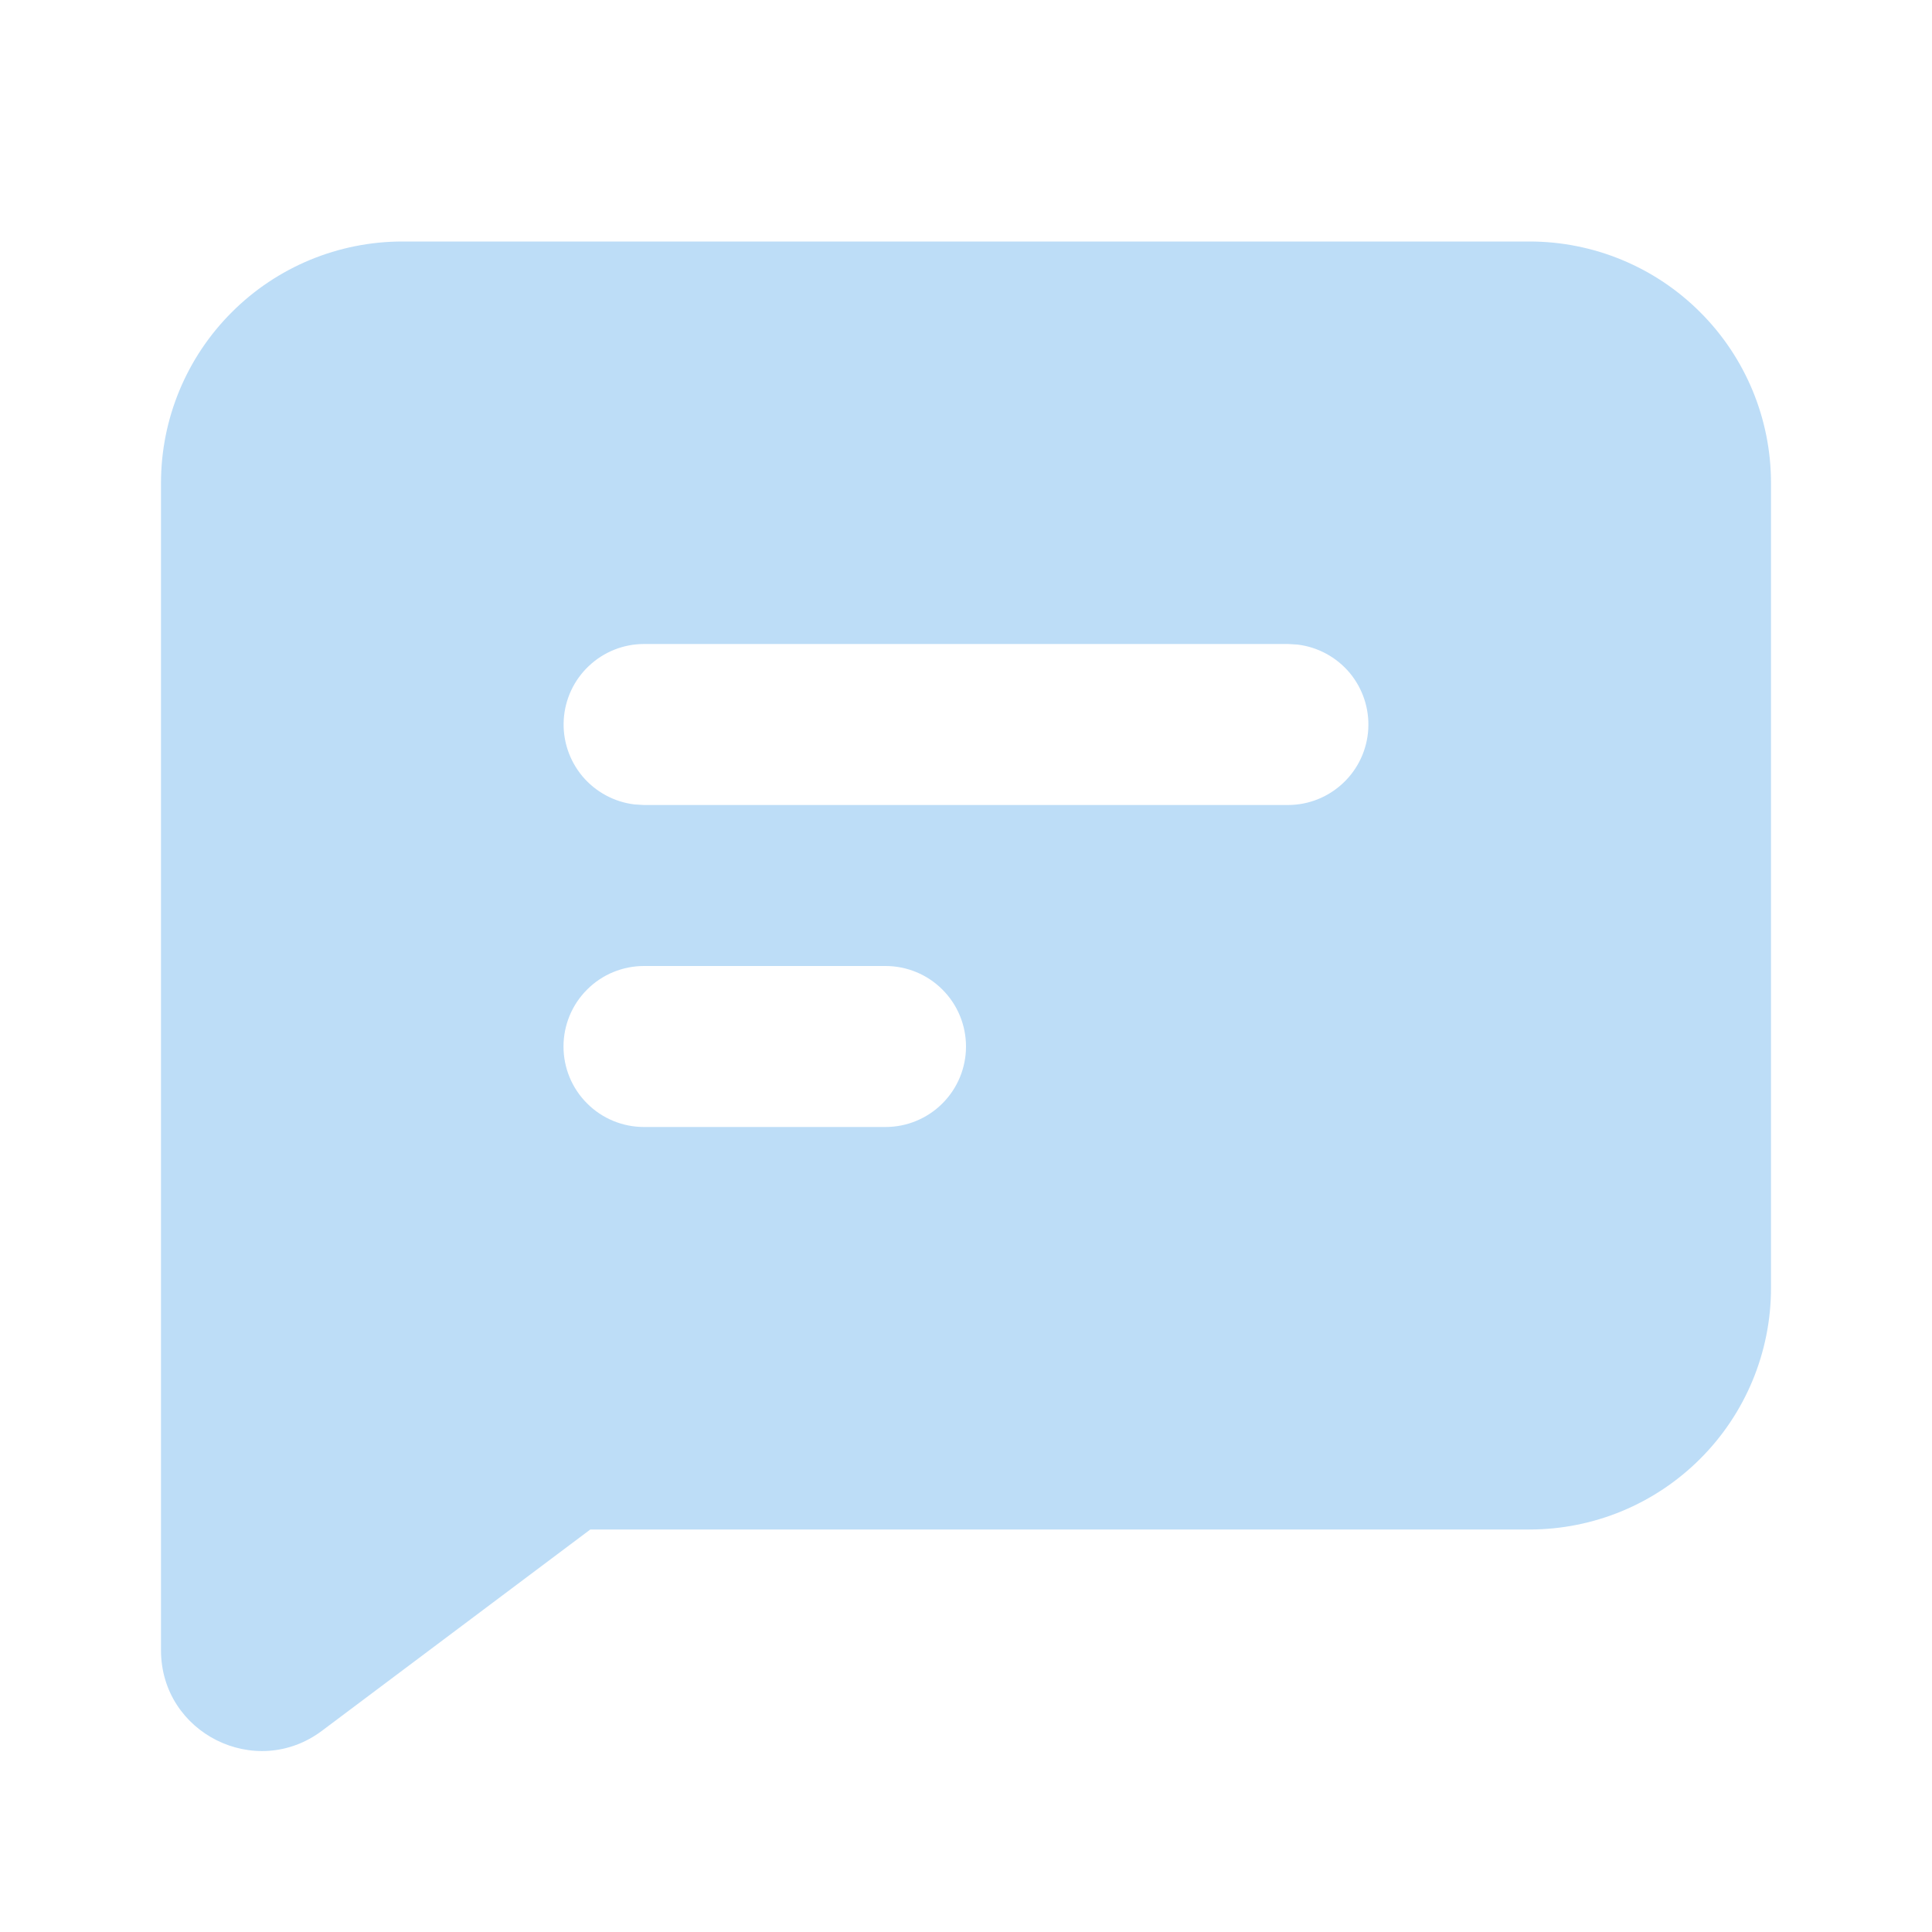 <?xml version="1.0" encoding="UTF-8"?> <svg xmlns="http://www.w3.org/2000/svg" width="24" height="24" viewBox="0 0 24 24" fill="none"><path fill-rule="evenodd" clip-rule="evenodd" d="M19 3C19.796 3 20.559 3.316 21.121 3.879C21.684 4.441 22 5.204 22 6V16C22 16.796 21.684 17.559 21.121 18.121C20.559 18.684 19.796 19 19 19H7.333L4 21.5C3.176 22.118 2 21.53 2 20.5V6C2 5.204 2.316 4.441 2.879 3.879C3.441 3.316 4.204 3 5 3H19ZM11 12H8C7.735 12 7.48 12.105 7.293 12.293C7.105 12.48 7 12.735 7 13C7 13.265 7.105 13.52 7.293 13.707C7.48 13.895 7.735 14 8 14H11C11.265 14 11.52 13.895 11.707 13.707C11.895 13.52 12 13.265 12 13C12 12.735 11.895 12.48 11.707 12.293C11.52 12.105 11.265 12 11 12ZM16 8H8C7.745 8 7.5 8.098 7.315 8.273C7.129 8.448 7.018 8.687 7.003 8.941C6.988 9.196 7.071 9.446 7.234 9.642C7.398 9.837 7.63 9.963 7.883 9.993L8 10H16C16.255 10 16.5 9.902 16.685 9.727C16.871 9.552 16.982 9.313 16.997 9.059C17.012 8.804 16.929 8.554 16.766 8.358C16.602 8.163 16.37 8.037 16.117 8.007L16 8Z" fill="#BDDDF7"></path></svg> 